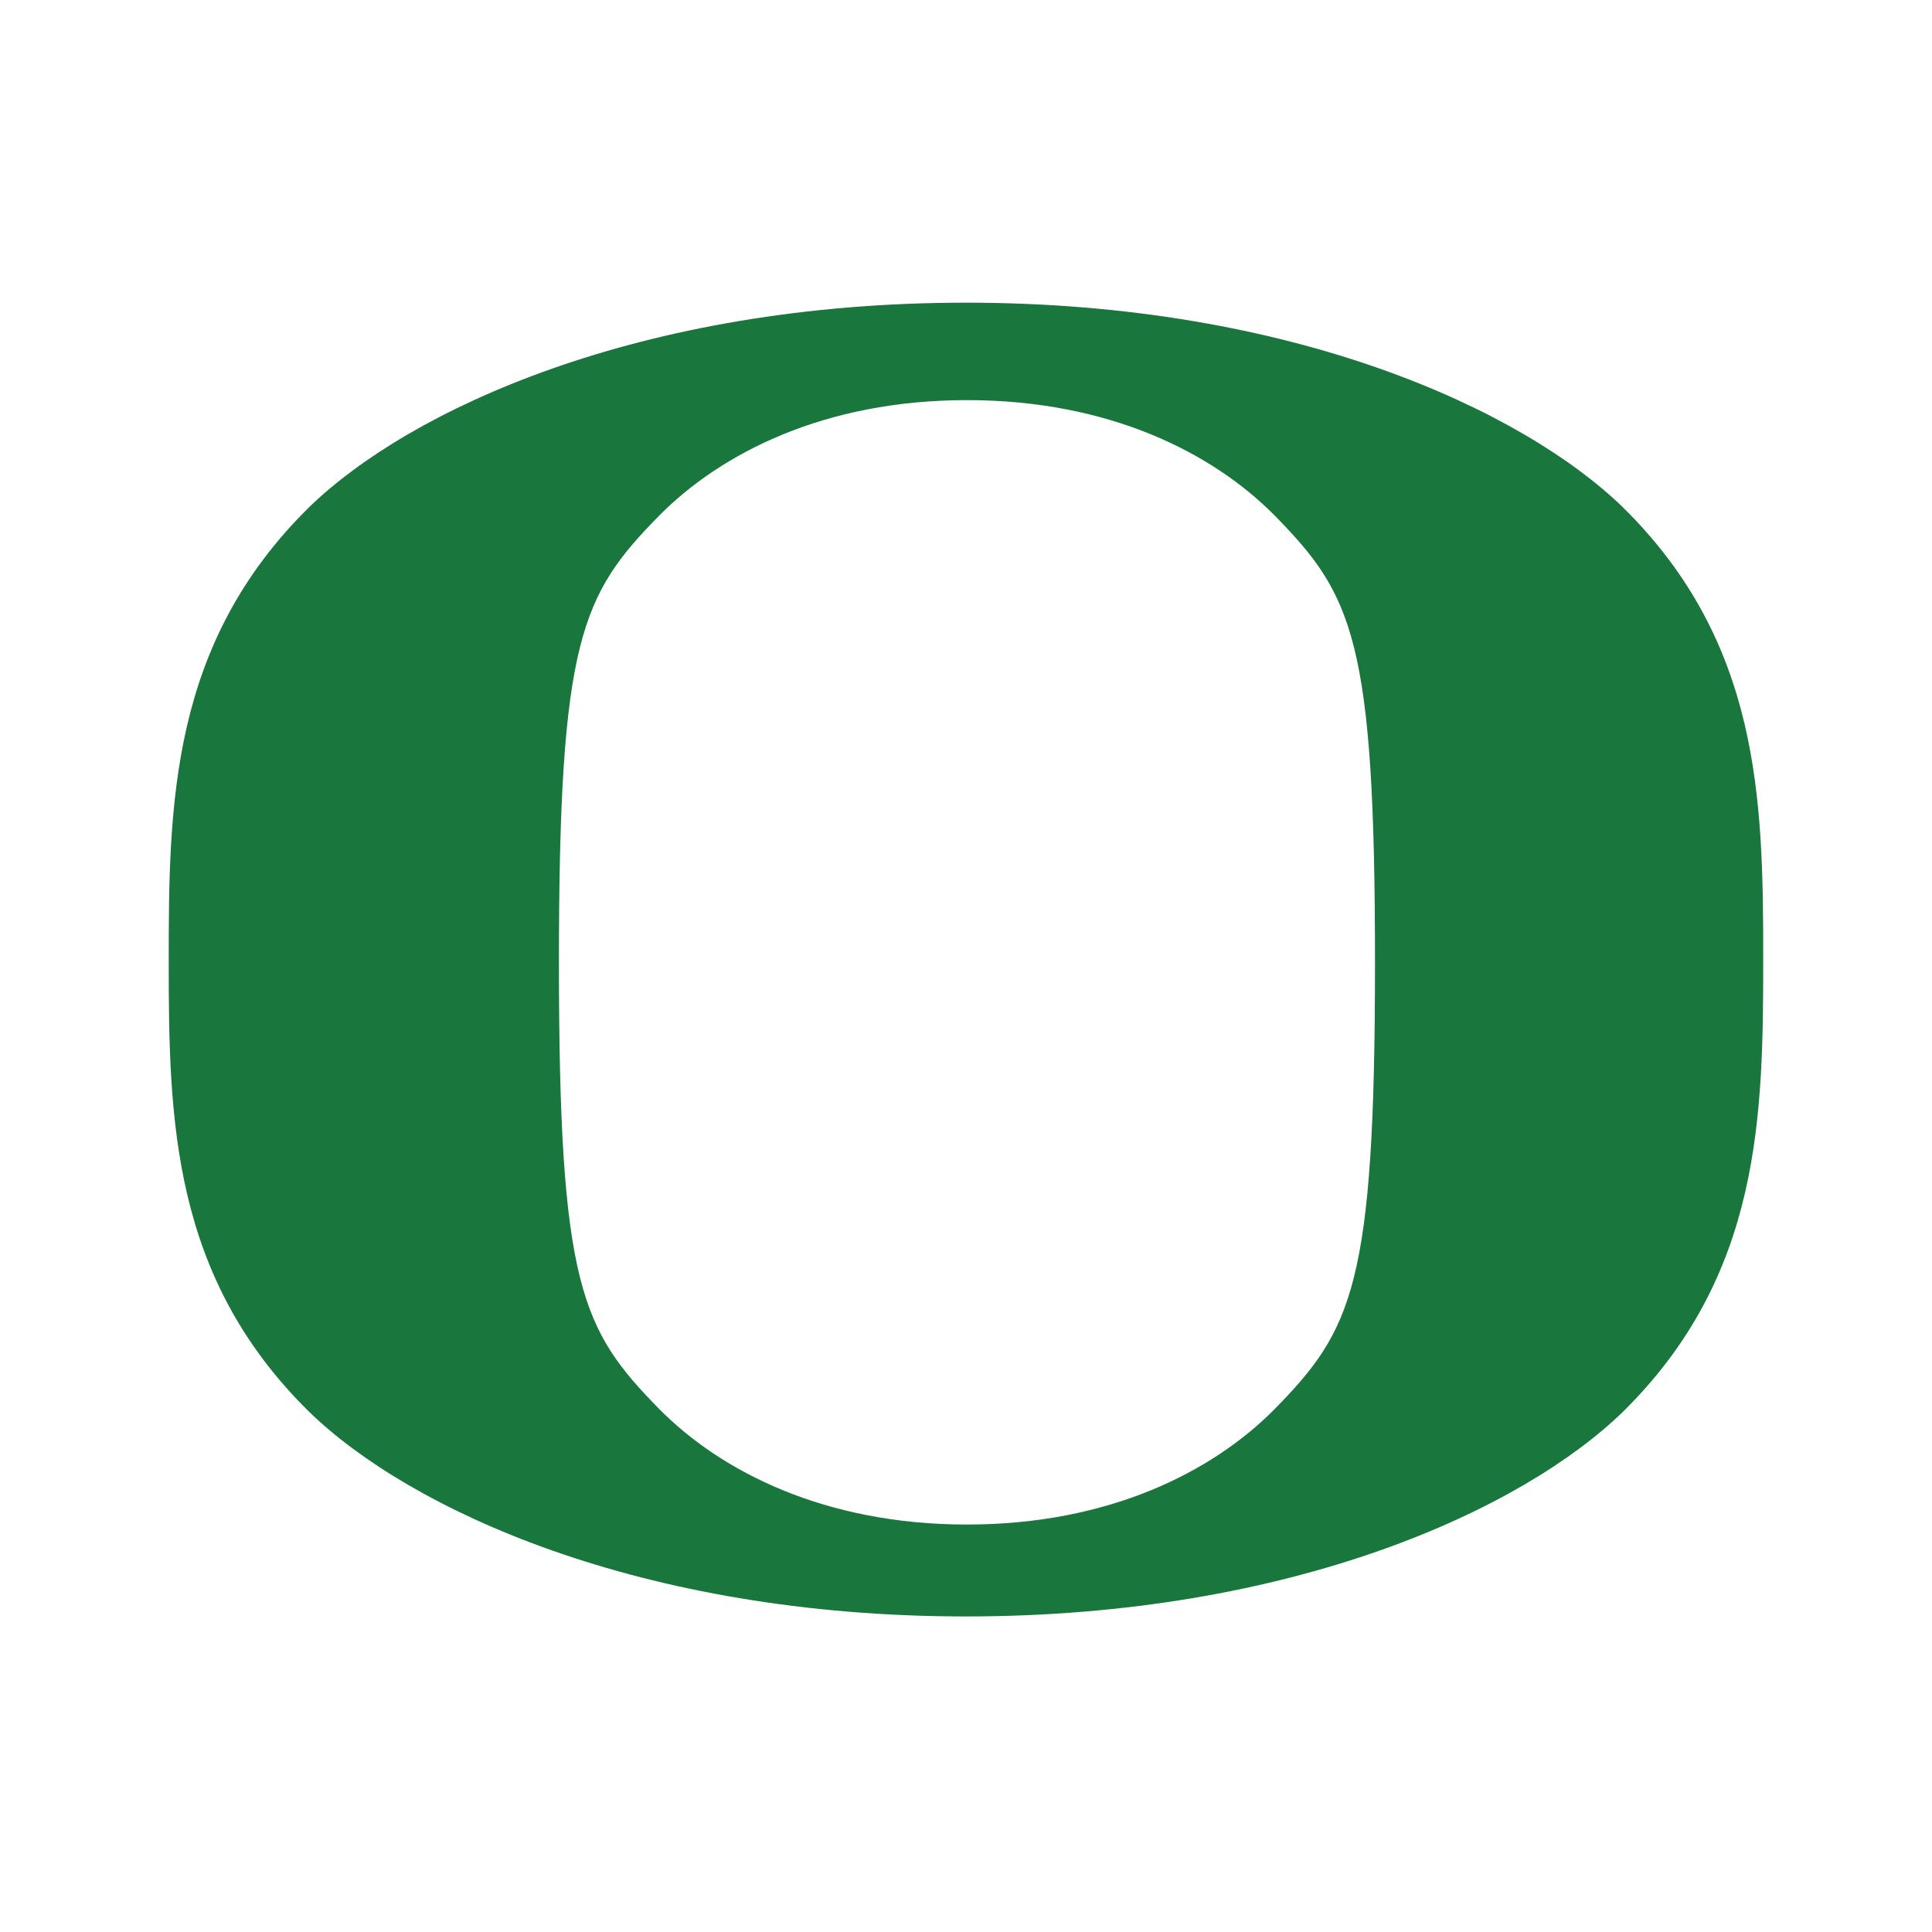 <svg xmlns="http://www.w3.org/2000/svg" viewBox="0 0 300 300"><defs><style>.cls-1{fill:none;}.cls-2{fill:#19763c;}</style></defs><title>oregon-ducks</title><g id="Layer_2" data-name="Layer 2"><g id="Layer_36" data-name="Layer 36"><rect class="cls-1" width="300" height="300"/><path class="cls-2" d="M273.79,148.66c0-24.51-.47-48.91-21.8-69.9C236.43,63.66,200.73,47,150,47S63.54,63.66,48,78.76c-21.55,21.21-21.8,46.05-21.8,70.57s.47,48.91,21.8,69.89C63.54,234.33,99.23,251,150,251s86.45-16.66,102-31.77C273.55,198,273.79,173.18,273.79,148.66Zm-75.91,70.19c-9.54,9.63-25.6,17.88-47.73,17.88s-38.18-8.25-47.73-17.88c-12.15-12.37-15.63-19.24-15.63-69.42S90.27,92.37,102.42,80C112,70.37,128,62.13,150.15,62.13S188.34,70.37,197.88,80c12.16,12.38,15.63,19.26,15.63,69.44S210,206.48,197.88,218.85Z"/></g></g></svg>